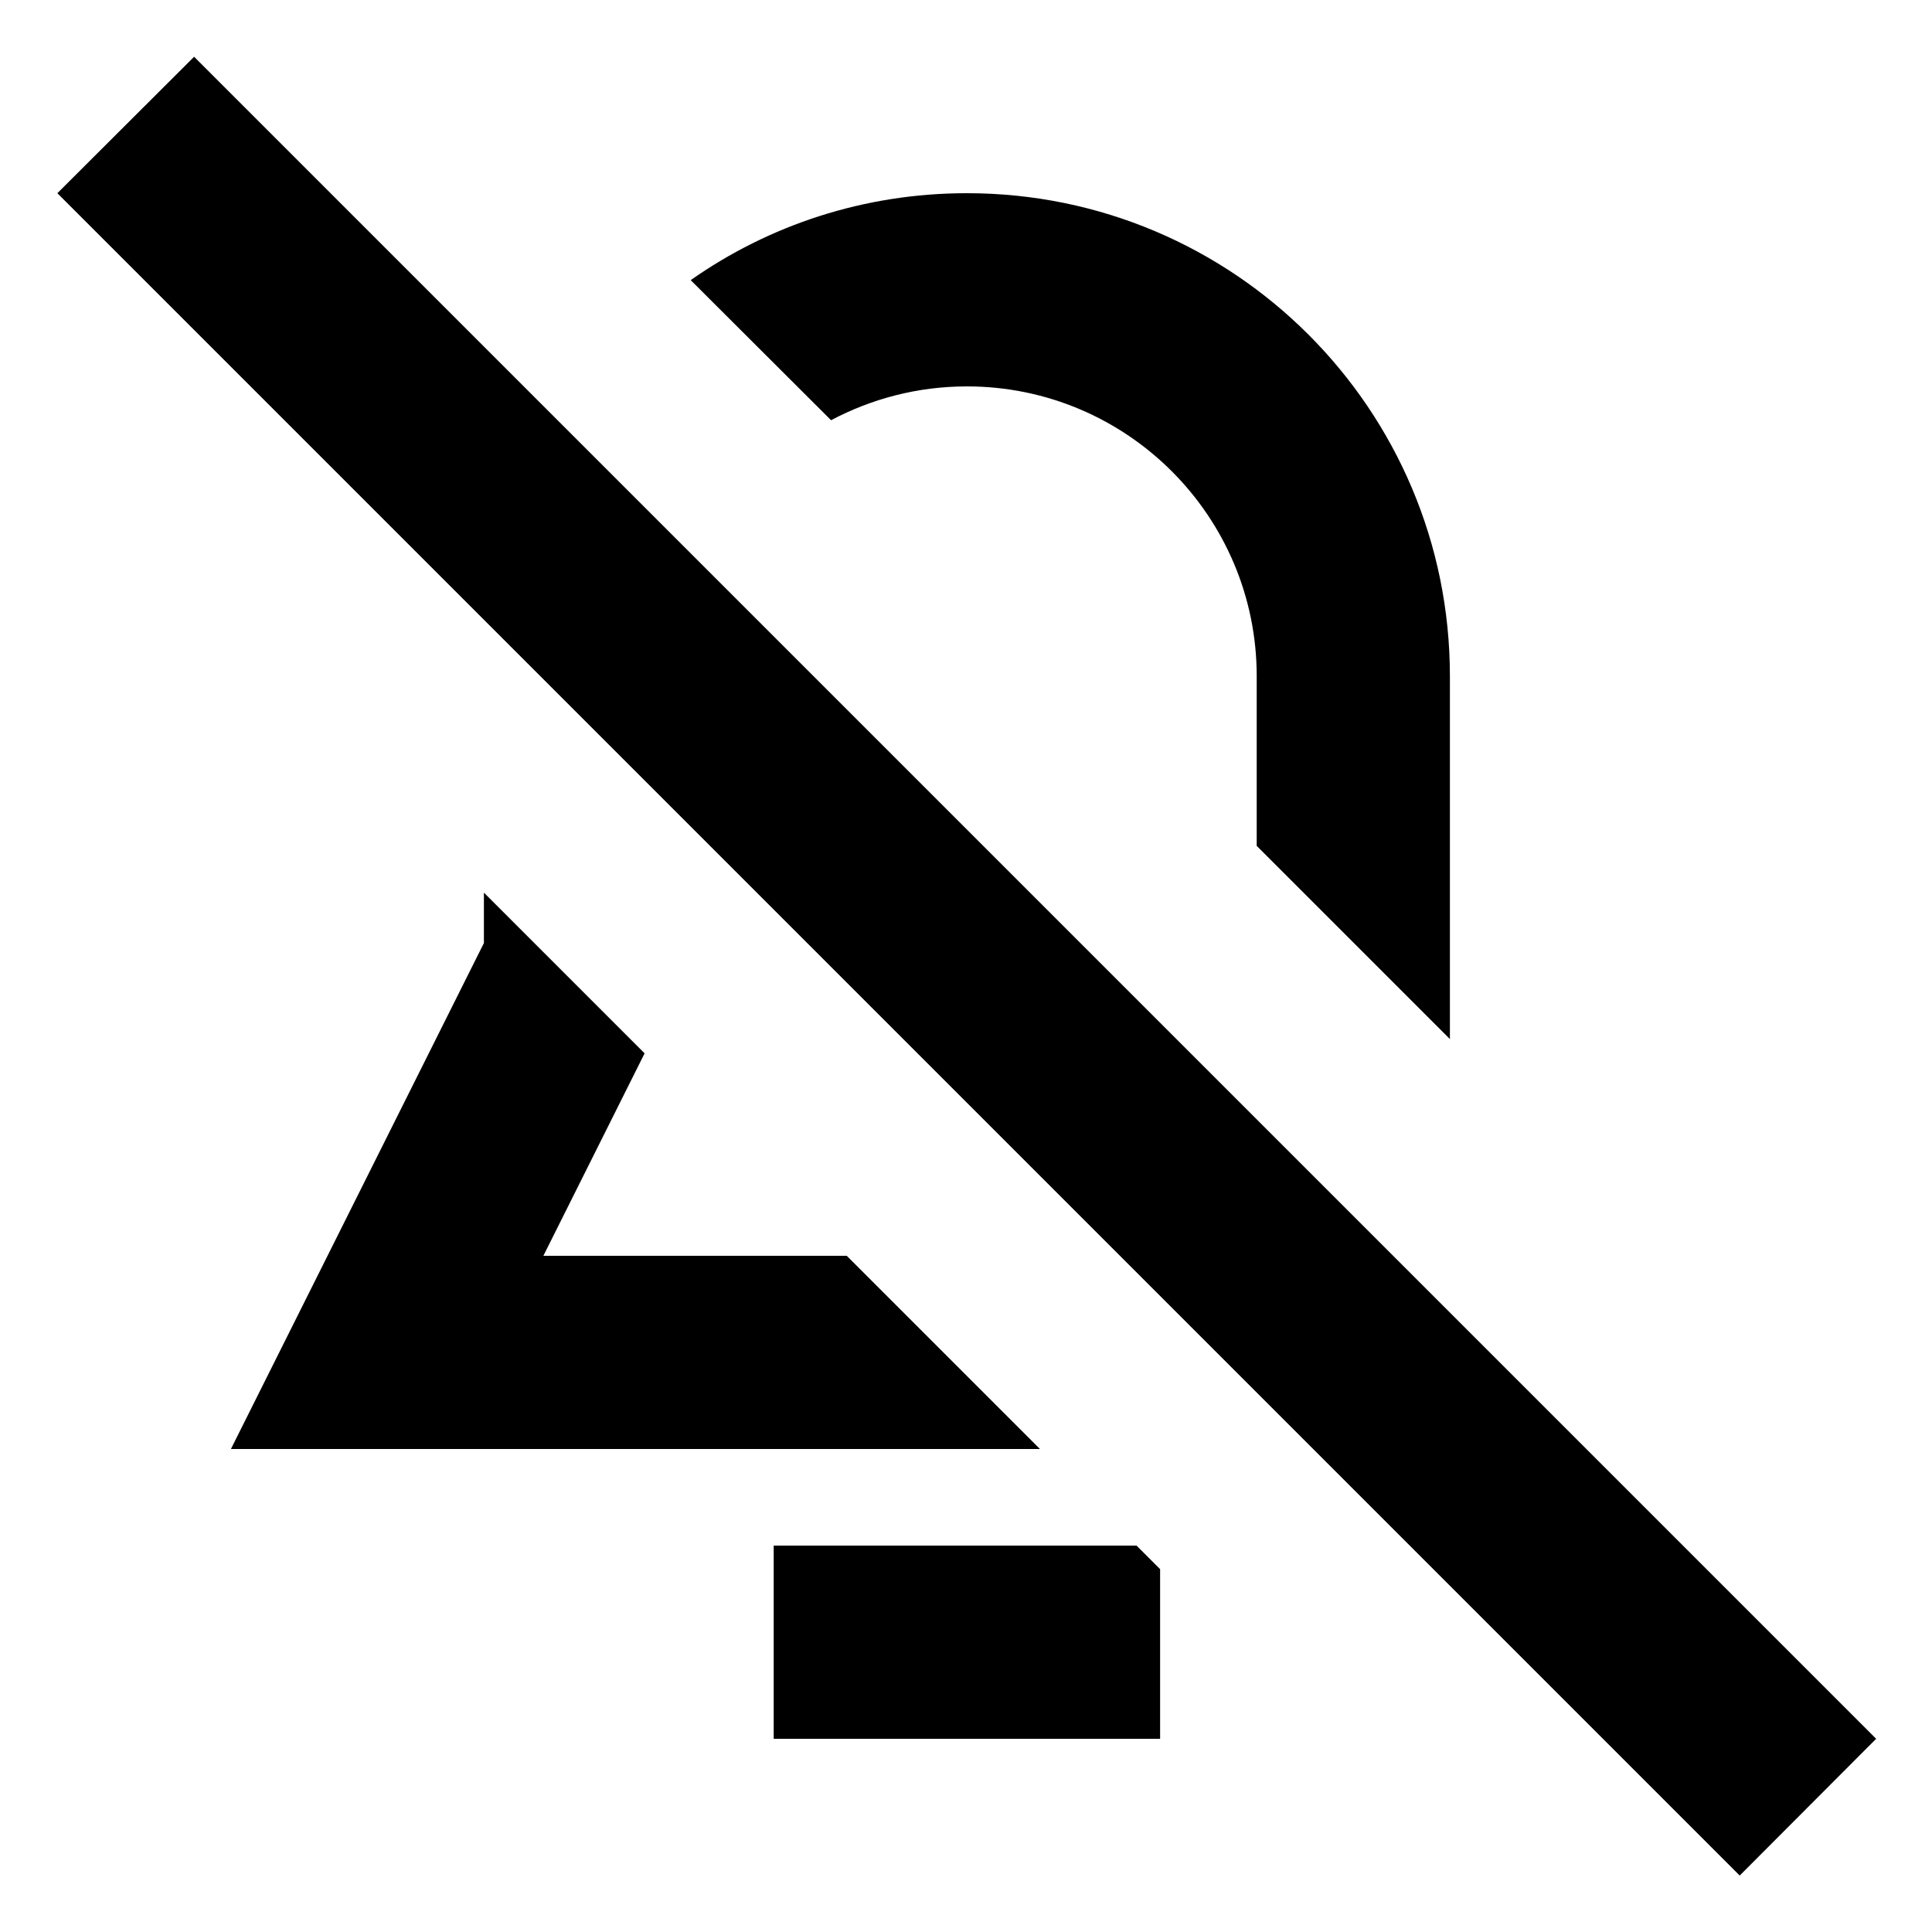 <svg xmlns="http://www.w3.org/2000/svg" viewBox="0 0 640 640"><!--! Font Awesome Pro 7.1.0 by @fontawesome - https://fontawesome.com License - https://fontawesome.com/license (Commercial License) Copyright 2025 Fonticons, Inc. --><path fill="currentColor" d="M621.5 576L576.3 621.3L19 64L64.3 18.8L621.5 576zM384.3 519.8L384.3 576L256.3 576L256.3 512L376.5 512L384.3 519.8zM213.5 349L180 416L280.5 416L344.5 480L76.5 480L160.3 312.4L160.3 295.7L213.5 348.9zM320.3 64C408.7 64 480.3 135.6 480.3 224L480.3 344.2L416.3 280.2L416.3 224C416.3 171 373.3 128 320.3 128C304 128 288.7 132.1 275.3 139.2L228.8 92.8C254.7 74.6 286.2 64 320.3 64z"/></svg>